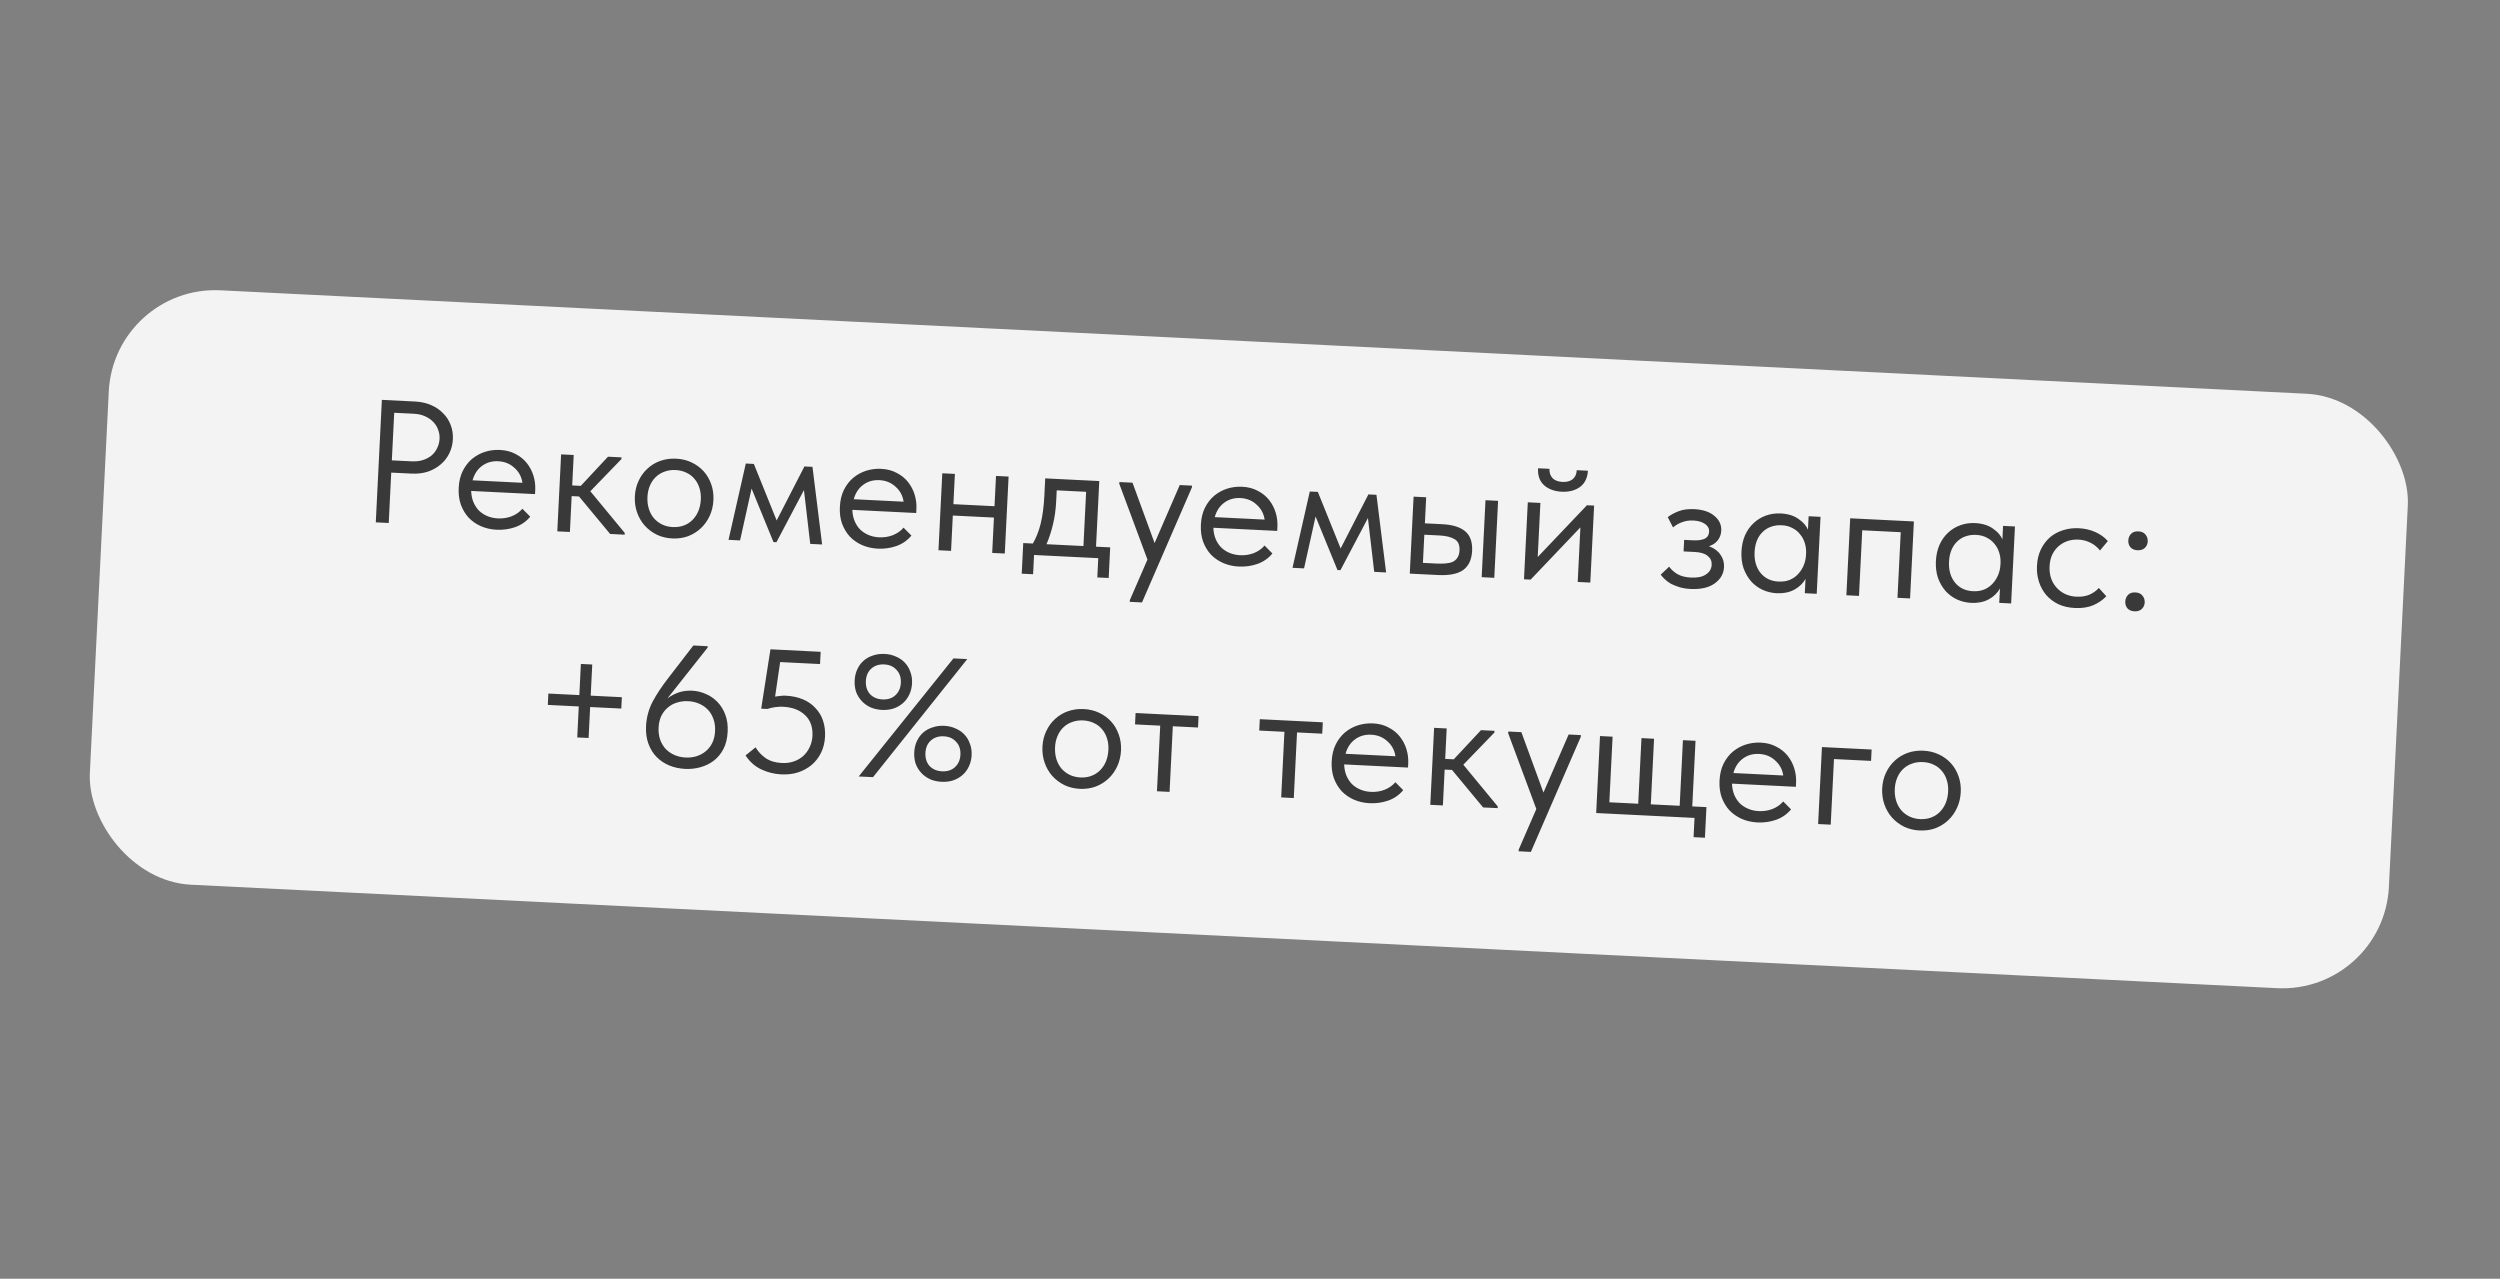 <?xml version="1.0" encoding="UTF-8"?> <svg xmlns="http://www.w3.org/2000/svg" width="174" height="89" viewBox="0 0 174 89" fill="none"><rect x="0" y="0" width="174" height="89" fill="#808080" stroke="none"/><rect x="7.938" y="19.838" width="160.209" height="41.422" rx="7.416" transform="rotate(2.839 7.938 19.838)" fill="#F3F3F3"></rect><path d="M28.891 27.946C29.305 27.967 29.68 28.05 30.014 28.197C30.349 28.344 30.628 28.537 30.852 28.776C31.085 29.007 31.259 29.28 31.373 29.595C31.488 29.902 31.537 30.226 31.52 30.567C31.503 30.916 31.422 31.241 31.276 31.544C31.131 31.846 30.931 32.104 30.677 32.319C30.43 32.535 30.133 32.703 29.785 32.825C29.437 32.938 29.057 32.984 28.643 32.963L27.23 32.893L27.056 36.4L26.155 36.355L26.578 27.831L28.891 27.946ZM28.624 32.108C28.924 32.123 29.19 32.095 29.422 32.025C29.661 31.948 29.866 31.84 30.036 31.702C30.206 31.555 30.336 31.383 30.428 31.184C30.527 30.985 30.582 30.773 30.594 30.545C30.605 30.318 30.571 30.105 30.491 29.905C30.42 29.698 30.307 29.518 30.152 29.364C29.997 29.201 29.804 29.07 29.573 28.969C29.35 28.868 29.089 28.81 28.788 28.796L27.437 28.729L27.272 32.041L28.624 32.108ZM34.564 36.87C34.166 36.85 33.8 36.767 33.465 36.62C33.139 36.474 32.856 36.277 32.616 36.029C32.384 35.773 32.204 35.471 32.075 35.123C31.954 34.775 31.904 34.386 31.925 33.956C31.947 33.51 32.04 33.119 32.203 32.786C32.374 32.444 32.592 32.162 32.855 31.939C33.127 31.717 33.428 31.552 33.758 31.447C34.097 31.341 34.445 31.298 34.803 31.316C35.217 31.336 35.578 31.431 35.887 31.601C36.205 31.763 36.467 31.976 36.673 32.238C36.88 32.501 37.032 32.793 37.13 33.115C37.228 33.438 37.269 33.761 37.253 34.086L37.238 34.39L32.793 34.17C32.804 34.455 32.856 34.714 32.95 34.947C33.045 35.171 33.173 35.369 33.336 35.54C33.507 35.703 33.704 35.831 33.927 35.923C34.15 36.015 34.392 36.068 34.652 36.081C34.993 36.098 35.312 36.049 35.611 35.933C35.918 35.81 36.167 35.635 36.358 35.409L36.904 35.961C36.627 36.297 36.277 36.54 35.855 36.69C35.441 36.832 35.01 36.892 34.564 36.87ZM34.678 32.103C34.248 32.081 33.872 32.189 33.551 32.425C33.23 32.662 33.01 32.997 32.891 33.43L36.362 33.602C36.301 33.184 36.115 32.837 35.803 32.561C35.499 32.278 35.125 32.125 34.678 32.103ZM39.053 31.624L39.93 31.667L39.825 33.786L40.422 33.816L42.317 31.786L43.255 31.832L43.249 31.954L41.087 34.191L43.482 37.093L43.476 37.214L42.465 37.164L40.3 34.554L39.788 34.529L39.665 37.025L38.788 36.982L39.053 31.624ZM46.787 37.476C46.398 37.457 46.04 37.37 45.714 37.215C45.388 37.053 45.106 36.84 44.867 36.575C44.636 36.312 44.459 36.006 44.338 35.658C44.217 35.31 44.166 34.937 44.186 34.54C44.206 34.15 44.292 33.792 44.447 33.466C44.602 33.132 44.807 32.849 45.063 32.618C45.319 32.378 45.617 32.198 45.956 32.076C46.304 31.955 46.673 31.904 47.063 31.924C47.452 31.943 47.81 32.03 48.136 32.184C48.462 32.339 48.741 32.544 48.972 32.799C49.204 33.055 49.38 33.357 49.501 33.705C49.623 34.044 49.674 34.413 49.654 34.811C49.634 35.209 49.547 35.575 49.392 35.909C49.237 36.243 49.032 36.53 48.776 36.769C48.519 37.009 48.221 37.193 47.881 37.323C47.542 37.444 47.177 37.496 46.787 37.476ZM46.827 36.685C47.102 36.698 47.357 36.662 47.589 36.576C47.821 36.49 48.023 36.362 48.194 36.191C48.365 36.02 48.501 35.816 48.603 35.577C48.704 35.329 48.763 35.06 48.777 34.767C48.792 34.475 48.76 34.209 48.682 33.969C48.605 33.721 48.49 33.508 48.336 33.329C48.182 33.143 47.994 32.999 47.771 32.899C47.549 32.79 47.299 32.729 47.023 32.715C46.747 32.701 46.493 32.737 46.261 32.824C46.029 32.902 45.824 33.026 45.645 33.196C45.474 33.358 45.338 33.559 45.236 33.798C45.135 34.029 45.078 34.291 45.063 34.583C45.048 34.875 45.08 35.15 45.157 35.406C45.234 35.654 45.349 35.871 45.503 36.058C45.664 36.245 45.856 36.392 46.079 36.501C46.301 36.61 46.55 36.671 46.827 36.685ZM51.908 32.261L52.468 32.289L54.055 36.225L55.988 32.464L56.548 32.492L57.22 37.896L56.392 37.855L55.955 34.11L54.041 37.738L53.834 37.728L52.31 34.003L51.509 37.613L50.705 37.573L51.908 32.261ZM61.093 38.186C60.696 38.166 60.33 38.083 59.995 37.936C59.669 37.79 59.385 37.592 59.145 37.344C58.914 37.089 58.734 36.787 58.604 36.439C58.483 36.091 58.433 35.702 58.455 35.272C58.477 34.825 58.569 34.435 58.733 34.101C58.904 33.76 59.121 33.478 59.385 33.255C59.656 33.032 59.957 32.868 60.288 32.762C60.627 32.657 60.975 32.613 61.332 32.631C61.746 32.652 62.108 32.747 62.417 32.917C62.734 33.079 62.996 33.291 63.203 33.554C63.41 33.816 63.562 34.109 63.66 34.431C63.758 34.753 63.799 35.077 63.783 35.402L63.768 35.706L59.323 35.486C59.333 35.771 59.386 36.03 59.48 36.262C59.575 36.487 59.703 36.684 59.865 36.855C60.036 37.018 60.234 37.146 60.457 37.239C60.68 37.331 60.922 37.384 61.181 37.397C61.522 37.413 61.842 37.364 62.141 37.249C62.448 37.126 62.697 36.951 62.887 36.724L63.434 37.276C63.156 37.613 62.807 37.856 62.384 38.006C61.97 38.148 61.54 38.208 61.093 38.186ZM61.208 33.418C60.778 33.397 60.402 33.505 60.081 33.741C59.76 33.977 59.54 34.312 59.421 34.746L62.891 34.918C62.831 34.5 62.644 34.153 62.333 33.877C62.029 33.593 61.654 33.441 61.208 33.418ZM69.178 36.023L66.316 35.881L66.194 38.341L65.317 38.298L65.583 32.94L66.46 32.983L66.356 35.09L69.217 35.232L69.322 33.125L70.198 33.169L69.933 38.526L69.056 38.483L69.178 36.023ZM71.218 37.797L71.887 37.83C72.119 37.434 72.3 36.971 72.432 36.441C72.565 35.902 72.65 35.247 72.689 34.476L72.747 33.295L76.51 33.481L76.283 38.048L77.27 38.097L77.164 40.228L76.373 40.189L76.439 38.849L71.97 38.627L71.903 39.967L71.112 39.928L71.218 37.797ZM73.512 34.859C73.482 35.468 73.406 36.017 73.284 36.508C73.17 36.99 73.021 37.447 72.837 37.877L75.407 38.004L75.594 34.23L73.548 34.128L73.512 34.859ZM78.637 41.766L79.863 38.946L77.903 33.673L77.909 33.551L78.822 33.596L80.36 37.798L82.11 33.759L82.963 33.801L82.957 33.923L79.483 41.93L78.631 41.888L78.637 41.766ZM86.22 39.432C85.822 39.412 85.456 39.329 85.121 39.182C84.795 39.036 84.512 38.839 84.272 38.591C84.04 38.335 83.86 38.033 83.731 37.685C83.61 37.337 83.56 36.948 83.581 36.518C83.603 36.071 83.696 35.681 83.859 35.347C84.031 35.006 84.248 34.724 84.511 34.501C84.783 34.278 85.084 34.114 85.415 34.008C85.754 33.903 86.102 33.859 86.459 33.877C86.873 33.898 87.234 33.993 87.543 34.163C87.861 34.325 88.123 34.538 88.33 34.8C88.536 35.063 88.689 35.355 88.787 35.677C88.885 35.999 88.925 36.323 88.909 36.648L88.894 36.952L84.45 36.732C84.46 37.017 84.512 37.276 84.606 37.508C84.701 37.733 84.829 37.931 84.992 38.101C85.163 38.264 85.36 38.392 85.583 38.485C85.807 38.577 86.048 38.63 86.308 38.643C86.649 38.66 86.969 38.61 87.267 38.495C87.575 38.372 87.823 38.197 88.014 37.97L88.56 38.522C88.283 38.859 87.933 39.102 87.511 39.252C87.097 39.394 86.666 39.454 86.22 39.432ZM86.334 34.664C85.904 34.643 85.528 34.751 85.207 34.987C84.886 35.223 84.666 35.558 84.547 35.992L88.018 36.164C87.957 35.746 87.771 35.399 87.459 35.123C87.156 34.84 86.781 34.687 86.334 34.664ZM91.162 34.208L91.722 34.236L93.309 38.172L95.241 34.41L95.801 34.438L96.473 39.843L95.645 39.801L95.208 36.057L93.295 39.685L93.088 39.675L91.564 35.949L90.762 39.559L89.958 39.52L91.162 34.208ZM100.378 36.484C101.092 36.519 101.625 36.684 101.977 36.978C102.329 37.272 102.489 37.728 102.459 38.345C102.429 38.946 102.224 39.387 101.844 39.669C101.464 39.944 100.876 40.061 100.08 40.022L98.12 39.924L98.386 34.566L99.262 34.61L99.172 36.424L100.378 36.484ZM103.39 34.815L104.267 34.858L104.002 40.216L103.125 40.172L103.39 34.815ZM99.986 39.223C100.205 39.234 100.409 39.232 100.596 39.217C100.792 39.202 100.961 39.166 101.102 39.108C101.244 39.042 101.355 38.945 101.434 38.819C101.522 38.693 101.571 38.521 101.582 38.301C101.6 37.928 101.487 37.67 101.242 37.528C100.997 37.377 100.643 37.291 100.18 37.268L99.133 37.216L99.036 39.176L99.986 39.223ZM106.335 34.961L107.212 35.004L107.025 38.767L110.451 35.165L110.95 35.189L110.685 40.547L109.808 40.504L109.996 36.705L106.532 40.341L106.069 40.319L106.335 34.961ZM108.691 34.223C108.188 34.198 107.78 34.047 107.468 33.772C107.157 33.488 107.018 33.094 107.051 32.591L107.842 32.63C107.829 32.89 107.9 33.105 108.054 33.276C108.209 33.438 108.441 33.527 108.749 33.542C109.041 33.557 109.276 33.495 109.454 33.357C109.632 33.212 109.728 33.001 109.742 32.725L110.521 32.763C110.488 33.266 110.303 33.644 109.965 33.895C109.627 34.139 109.202 34.248 108.691 34.223ZM117.67 40.992C117.378 40.977 117.12 40.936 116.895 40.868C116.671 40.8 116.471 40.72 116.296 40.63C116.13 40.533 115.989 40.428 115.873 40.316C115.756 40.205 115.66 40.098 115.583 39.997L116.172 39.44C116.325 39.651 116.523 39.828 116.769 39.97C117.014 40.104 117.324 40.181 117.697 40.199C118.144 40.221 118.489 40.149 118.733 39.982C118.986 39.816 119.119 39.59 119.133 39.306C119.146 39.054 119.054 38.851 118.858 38.694C118.671 38.531 118.371 38.438 117.957 38.418L117.177 38.379L117.217 37.575L117.85 37.607C118.175 37.623 118.437 37.587 118.637 37.499C118.837 37.403 118.943 37.238 118.954 37.002C118.965 36.783 118.868 36.603 118.664 36.463C118.459 36.323 118.19 36.244 117.858 36.228C117.582 36.214 117.328 36.25 117.095 36.336C116.864 36.414 116.646 36.538 116.442 36.707L116.075 35.993C116.295 35.825 116.55 35.687 116.84 35.579C117.131 35.463 117.491 35.416 117.921 35.437C118.53 35.468 118.998 35.625 119.326 35.91C119.662 36.187 119.82 36.529 119.8 36.934C119.787 37.194 119.703 37.422 119.547 37.618C119.399 37.806 119.197 37.938 118.941 38.015C119.301 38.147 119.568 38.343 119.742 38.604C119.925 38.857 120.008 39.146 119.992 39.471C119.969 39.934 119.751 40.313 119.337 40.61C118.932 40.899 118.376 41.026 117.67 40.992ZM123.662 41.289C123.321 41.272 122.995 41.194 122.684 41.057C122.374 40.911 122.107 40.715 121.883 40.468C121.66 40.213 121.484 39.911 121.355 39.563C121.234 39.207 121.184 38.814 121.206 38.383C121.226 37.961 121.31 37.583 121.457 37.248C121.612 36.906 121.814 36.623 122.061 36.4C122.308 36.168 122.594 35.995 122.917 35.88C123.24 35.766 123.58 35.718 123.937 35.736C124.448 35.761 124.865 35.892 125.187 36.127C125.518 36.355 125.733 36.606 125.833 36.88L125.88 35.93L126.709 35.971L126.443 41.329L125.615 41.288L125.664 40.289C125.494 40.598 125.234 40.85 124.882 41.044C124.531 41.23 124.124 41.312 123.662 41.289ZM123.787 40.477C124.08 40.491 124.342 40.452 124.574 40.357C124.807 40.255 125.001 40.118 125.156 39.947C125.32 39.768 125.448 39.566 125.54 39.343C125.633 39.112 125.685 38.878 125.697 38.643L125.707 38.448C125.71 38.212 125.677 37.987 125.606 37.772C125.536 37.548 125.427 37.352 125.281 37.182C125.144 37.004 124.968 36.861 124.753 36.753C124.539 36.636 124.29 36.571 124.006 36.557C123.746 36.544 123.505 36.577 123.281 36.655C123.066 36.726 122.873 36.843 122.702 37.005C122.532 37.159 122.396 37.356 122.294 37.595C122.193 37.834 122.135 38.108 122.119 38.417C122.09 39.009 122.229 39.496 122.535 39.878C122.842 40.251 123.26 40.451 123.787 40.477ZM128.774 36.073L133.207 36.293L132.941 41.651L132.064 41.608L132.291 37.041L129.612 36.908L129.385 41.475L128.508 41.431L128.774 36.073ZM137.194 41.96C136.853 41.943 136.527 41.866 136.217 41.728C135.907 41.583 135.64 41.386 135.416 41.139C135.192 40.884 135.016 40.582 134.887 40.234C134.766 39.878 134.717 39.485 134.738 39.055C134.759 38.633 134.843 38.254 134.99 37.92C135.145 37.577 135.346 37.294 135.593 37.071C135.841 36.839 136.126 36.666 136.449 36.552C136.772 36.437 137.112 36.389 137.469 36.407C137.981 36.432 138.398 36.563 138.72 36.798C139.05 37.026 139.265 37.277 139.366 37.551L139.413 36.601L140.241 36.642L139.975 42L139.147 41.959L139.197 40.96C139.027 41.269 138.766 41.521 138.415 41.715C138.064 41.901 137.657 41.983 137.194 41.96ZM137.32 41.148C137.612 41.163 137.874 41.123 138.107 41.028C138.34 40.926 138.534 40.789 138.689 40.618C138.852 40.439 138.98 40.237 139.073 40.014C139.166 39.783 139.218 39.549 139.23 39.314L139.239 39.119C139.243 38.883 139.209 38.658 139.138 38.443C139.068 38.219 138.96 38.023 138.814 37.853C138.676 37.675 138.5 37.532 138.286 37.424C138.072 37.307 137.823 37.242 137.539 37.228C137.279 37.215 137.037 37.248 136.813 37.327C136.598 37.397 136.405 37.514 136.235 37.676C136.064 37.831 135.928 38.027 135.827 38.266C135.725 38.505 135.667 38.779 135.652 39.088C135.622 39.68 135.761 40.167 136.068 40.549C136.375 40.922 136.792 41.122 137.32 41.148ZM144.41 42.318C143.98 42.296 143.598 42.208 143.264 42.053C142.93 41.89 142.648 41.677 142.417 41.413C142.194 41.15 142.026 40.844 141.913 40.497C141.8 40.15 141.753 39.777 141.773 39.379C141.794 38.949 141.886 38.567 142.049 38.233C142.213 37.899 142.422 37.621 142.677 37.398C142.94 37.175 143.241 37.011 143.58 36.905C143.928 36.792 144.296 36.745 144.686 36.765C145.1 36.785 145.482 36.873 145.832 37.029C146.183 37.185 146.473 37.395 146.705 37.658L146.159 38.315C145.991 38.095 145.776 37.917 145.514 37.782C145.252 37.647 144.967 37.572 144.659 37.557C144.399 37.544 144.149 37.576 143.909 37.654C143.678 37.732 143.468 37.852 143.281 38.013C143.103 38.167 142.954 38.363 142.837 38.602C142.728 38.832 142.666 39.102 142.65 39.41C142.635 39.711 142.67 39.989 142.755 40.246C142.841 40.494 142.968 40.712 143.138 40.899C143.308 41.087 143.508 41.235 143.738 41.344C143.977 41.454 144.239 41.516 144.523 41.53C144.856 41.546 145.155 41.5 145.421 41.391C145.687 41.274 145.906 41.118 146.079 40.923L146.6 41.498C146.359 41.755 146.056 41.964 145.69 42.125C145.324 42.277 144.898 42.342 144.41 42.318ZM148.557 42.548C148.346 42.537 148.182 42.468 148.067 42.34C147.96 42.205 147.91 42.048 147.919 41.869C147.928 41.682 147.993 41.527 148.113 41.403C148.233 41.278 148.403 41.222 148.622 41.232C148.841 41.243 149.005 41.316 149.112 41.452C149.227 41.588 149.28 41.749 149.271 41.936C149.262 42.115 149.193 42.266 149.065 42.39C148.937 42.505 148.768 42.558 148.557 42.548ZM148.768 38.298C148.557 38.287 148.393 38.218 148.277 38.09C148.17 37.955 148.121 37.798 148.13 37.619C148.139 37.432 148.204 37.277 148.324 37.153C148.444 37.028 148.614 36.972 148.833 36.983C149.052 36.993 149.215 37.067 149.323 37.202C149.438 37.338 149.491 37.499 149.482 37.686C149.473 37.865 149.404 38.016 149.276 38.14C149.148 38.256 148.979 38.308 148.768 38.298ZM41.221 46.25L41.113 48.417L43.281 48.525L43.242 49.316L41.074 49.209L40.967 51.364L40.176 51.325L40.283 49.169L38.127 49.062L38.166 48.271L40.322 48.378L40.429 46.21L41.221 46.25ZM47.685 53.516C47.296 53.497 46.929 53.417 46.586 53.279C46.251 53.14 45.96 52.946 45.712 52.698C45.464 52.45 45.271 52.143 45.135 51.778C44.998 51.413 44.941 51 44.964 50.537C44.995 49.928 45.149 49.358 45.428 48.826C45.714 48.295 46.084 47.74 46.536 47.16L48.258 44.926L49.256 44.976L49.251 45.073L46.452 48.609C46.688 48.433 46.947 48.295 47.229 48.196C47.519 48.096 47.834 48.055 48.175 48.072C48.508 48.088 48.825 48.165 49.128 48.302C49.439 48.431 49.71 48.62 49.942 48.867C50.175 49.107 50.355 49.4 50.484 49.749C50.614 50.089 50.668 50.482 50.646 50.928C50.623 51.391 50.526 51.789 50.355 52.123C50.183 52.456 49.958 52.73 49.679 52.944C49.408 53.15 49.1 53.301 48.753 53.398C48.407 53.495 48.051 53.534 47.685 53.516ZM47.712 52.724C47.972 52.737 48.222 52.709 48.461 52.639C48.709 52.562 48.926 52.446 49.113 52.293C49.3 52.139 49.452 51.948 49.569 51.717C49.687 51.479 49.753 51.202 49.769 50.885C49.785 50.568 49.746 50.286 49.652 50.037C49.567 49.788 49.439 49.575 49.269 49.395C49.099 49.216 48.894 49.076 48.655 48.974C48.424 48.873 48.171 48.816 47.895 48.802C47.627 48.789 47.369 48.821 47.121 48.898C46.881 48.968 46.668 49.083 46.481 49.245C46.294 49.398 46.142 49.594 46.025 49.833C45.916 50.063 45.853 50.333 45.838 50.641C45.822 50.958 45.861 51.245 45.954 51.502C46.048 51.75 46.179 51.964 46.349 52.144C46.52 52.315 46.721 52.451 46.952 52.552C47.191 52.653 47.444 52.711 47.712 52.724ZM54.375 53.897C53.888 53.873 53.422 53.756 52.977 53.547C52.539 53.338 52.177 53.014 51.889 52.577L52.589 52.014C52.769 52.316 53.005 52.567 53.296 52.769C53.595 52.971 53.968 53.083 54.415 53.105C54.715 53.12 54.989 53.085 55.238 52.999C55.494 52.914 55.716 52.787 55.904 52.617C56.091 52.448 56.24 52.243 56.349 52.005C56.467 51.767 56.533 51.501 56.547 51.209C56.563 50.892 56.524 50.614 56.43 50.373C56.337 50.124 56.196 49.918 56.009 49.754C55.83 49.582 55.613 49.45 55.357 49.355C55.102 49.261 54.819 49.207 54.511 49.191C54.146 49.173 53.777 49.224 53.405 49.344L52.979 49.323L53.623 45.192L57.118 45.366L57.075 46.218L54.299 46.08L53.948 48.48C54.063 48.461 54.182 48.447 54.304 48.437C54.435 48.419 54.562 48.413 54.684 48.419C55.13 48.441 55.529 48.526 55.88 48.673C56.23 48.821 56.521 49.023 56.753 49.278C56.993 49.526 57.17 49.82 57.283 50.159C57.396 50.498 57.443 50.867 57.423 51.265C57.403 51.679 57.311 52.053 57.148 52.386C56.985 52.72 56.768 53.002 56.496 53.233C56.224 53.463 55.906 53.639 55.542 53.759C55.186 53.872 54.797 53.918 54.375 53.897ZM61.385 49.41C61.101 49.396 60.839 49.338 60.6 49.237C60.361 49.127 60.157 48.983 59.987 48.804C59.817 48.624 59.684 48.414 59.591 48.174C59.505 47.925 59.47 47.655 59.484 47.363C59.499 47.071 59.561 46.809 59.67 46.579C59.779 46.34 59.928 46.14 60.115 45.978C60.302 45.816 60.519 45.697 60.767 45.62C61.016 45.534 61.286 45.499 61.578 45.514C61.862 45.528 62.124 45.589 62.362 45.699C62.602 45.8 62.806 45.941 62.976 46.12C63.146 46.299 63.274 46.513 63.359 46.761C63.453 47.002 63.493 47.269 63.478 47.561C63.464 47.853 63.398 48.118 63.28 48.357C63.171 48.587 63.023 48.783 62.836 48.945C62.649 49.107 62.431 49.23 62.183 49.316C61.935 49.393 61.669 49.424 61.385 49.41ZM61.421 48.68C61.786 48.698 62.084 48.603 62.314 48.394C62.553 48.178 62.681 47.888 62.699 47.522C62.717 47.157 62.618 46.859 62.402 46.629C62.194 46.39 61.907 46.262 61.542 46.244C61.177 46.226 60.875 46.325 60.636 46.541C60.406 46.749 60.282 47.036 60.264 47.401C60.246 47.767 60.34 48.069 60.548 48.307C60.765 48.537 61.056 48.661 61.421 48.68ZM65.531 54.413C65.247 54.399 64.986 54.342 64.746 54.24C64.508 54.131 64.303 53.986 64.133 53.807C63.963 53.627 63.831 53.417 63.737 53.177C63.652 52.928 63.616 52.658 63.631 52.366C63.645 52.074 63.707 51.812 63.816 51.582C63.926 51.343 64.074 51.143 64.261 50.981C64.448 50.819 64.666 50.7 64.914 50.623C65.162 50.538 65.432 50.502 65.725 50.517C66.009 50.531 66.27 50.592 66.509 50.702C66.748 50.803 66.953 50.944 67.123 51.123C67.293 51.302 67.421 51.516 67.506 51.765C67.6 52.005 67.639 52.272 67.625 52.564C67.611 52.856 67.544 53.121 67.427 53.36C67.318 53.59 67.17 53.786 66.983 53.948C66.796 54.11 66.578 54.233 66.329 54.319C66.082 54.396 65.816 54.427 65.531 54.413ZM65.568 53.683C65.933 53.701 66.231 53.606 66.461 53.397C66.699 53.181 66.828 52.891 66.846 52.525C66.864 52.16 66.765 51.862 66.548 51.632C66.34 51.394 66.054 51.265 65.688 51.247C65.323 51.229 65.021 51.328 64.782 51.544C64.552 51.752 64.428 52.039 64.41 52.404C64.392 52.77 64.487 53.072 64.695 53.31C64.911 53.54 65.202 53.664 65.568 53.683ZM60.762 54.091L59.764 54.042L66.36 45.824L67.322 45.872L60.762 54.091ZM75.155 54.903C74.766 54.883 74.408 54.797 74.082 54.642C73.756 54.479 73.474 54.266 73.235 54.002C73.004 53.738 72.828 53.432 72.707 53.084C72.585 52.737 72.535 52.364 72.554 51.966C72.574 51.576 72.661 51.219 72.815 50.893C72.97 50.559 73.175 50.276 73.431 50.044C73.687 49.805 73.985 49.624 74.325 49.503C74.672 49.382 75.041 49.331 75.431 49.35C75.82 49.369 76.178 49.456 76.504 49.611C76.83 49.765 77.109 49.97 77.341 50.226C77.572 50.481 77.748 50.783 77.869 51.131C77.991 51.471 78.042 51.84 78.022 52.237C78.002 52.635 77.915 53.001 77.76 53.335C77.605 53.669 77.4 53.956 77.144 54.196C76.888 54.435 76.59 54.62 76.249 54.749C75.91 54.871 75.545 54.922 75.155 54.903ZM75.195 54.111C75.471 54.125 75.725 54.089 75.957 54.002C76.189 53.916 76.391 53.788 76.562 53.617C76.733 53.447 76.87 53.242 76.971 53.003C77.073 52.756 77.131 52.486 77.145 52.194C77.16 51.901 77.128 51.636 77.05 51.396C76.973 51.148 76.858 50.934 76.704 50.756C76.55 50.569 76.362 50.426 76.139 50.325C75.917 50.216 75.668 50.155 75.391 50.142C75.115 50.128 74.861 50.164 74.629 50.25C74.398 50.328 74.192 50.452 74.013 50.622C73.842 50.785 73.706 50.986 73.604 51.225C73.503 51.456 73.446 51.717 73.431 52.01C73.417 52.302 73.448 52.576 73.525 52.832C73.602 53.08 73.717 53.297 73.871 53.484C74.032 53.671 74.224 53.819 74.447 53.928C74.669 54.036 74.919 54.097 75.195 54.111ZM80.751 50.505L78.998 50.418L79.037 49.626L83.421 49.844L83.382 50.635L81.628 50.548L81.402 55.115L80.525 55.071L80.751 50.505ZM89.396 50.934L87.643 50.847L87.682 50.055L92.066 50.273L92.027 51.064L90.273 50.977L90.047 55.544L89.17 55.5L89.396 50.934ZM95.324 55.903C94.926 55.883 94.56 55.8 94.225 55.653C93.899 55.507 93.616 55.31 93.376 55.062C93.144 54.806 92.964 54.504 92.835 54.156C92.714 53.808 92.664 53.419 92.685 52.989C92.707 52.542 92.8 52.152 92.963 51.819C93.134 51.477 93.352 51.195 93.615 50.972C93.887 50.749 94.188 50.585 94.519 50.48C94.857 50.374 95.206 50.331 95.563 50.348C95.977 50.369 96.338 50.464 96.647 50.634C96.965 50.796 97.227 51.009 97.433 51.271C97.64 51.534 97.793 51.826 97.89 52.148C97.988 52.471 98.029 52.794 98.013 53.119L97.998 53.423L93.553 53.203C93.564 53.488 93.616 53.747 93.71 53.98C93.805 54.204 93.933 54.402 94.096 54.572C94.267 54.736 94.464 54.863 94.687 54.956C94.91 55.048 95.152 55.101 95.412 55.114C95.753 55.131 96.073 55.081 96.371 54.966C96.678 54.843 96.927 54.668 97.118 54.442L97.664 54.994C97.387 55.33 97.037 55.573 96.615 55.723C96.201 55.865 95.77 55.925 95.324 55.903ZM95.438 51.136C95.008 51.114 94.632 51.222 94.311 51.458C93.99 51.694 93.77 52.029 93.651 52.463L97.122 52.635C97.061 52.217 96.875 51.87 96.563 51.594C96.26 51.311 95.885 51.158 95.438 51.136ZM99.814 50.657L100.69 50.7L100.585 52.819L101.182 52.849L103.077 50.819L104.015 50.865L104.009 50.987L101.847 53.224L104.242 56.126L104.236 56.247L103.225 56.197L101.06 53.587L100.548 53.562L100.425 56.058L99.548 56.015L99.814 50.657ZM105.703 59.128L106.929 56.307L104.969 51.035L104.975 50.913L105.888 50.958L107.425 55.16L109.176 51.121L110.028 51.163L110.022 51.285L106.549 59.292L105.697 59.249L105.703 59.128ZM117.938 56.927L111.094 56.587L111.36 51.229L112.237 51.273L112.01 55.839L114.02 55.939L114.246 51.373L115.123 51.416L114.896 55.982L116.906 56.082L117.132 51.516L118.009 51.559L117.782 56.126L118.769 56.175L118.663 58.306L117.872 58.266L117.938 56.927ZM122.317 57.242C121.92 57.222 121.553 57.139 121.219 56.992C120.892 56.845 120.609 56.648 120.369 56.4C120.138 56.145 119.957 55.843 119.828 55.495C119.707 55.147 119.657 54.758 119.679 54.328C119.701 53.881 119.793 53.491 119.956 53.157C120.128 52.816 120.345 52.533 120.609 52.311C120.88 52.088 121.181 51.924 121.512 51.818C121.851 51.713 122.199 51.669 122.556 51.687C122.97 51.708 123.332 51.803 123.641 51.973C123.958 52.135 124.22 52.347 124.427 52.61C124.634 52.872 124.786 53.165 124.884 53.487C124.982 53.809 125.023 54.133 125.007 54.457L124.992 54.762L120.547 54.541C120.557 54.827 120.609 55.086 120.704 55.318C120.798 55.543 120.927 55.74 121.089 55.911C121.26 56.074 121.457 56.202 121.681 56.294C121.904 56.387 122.146 56.44 122.405 56.453C122.746 56.469 123.066 56.42 123.365 56.305C123.672 56.182 123.921 56.007 124.111 55.78L124.657 56.332C124.38 56.668 124.03 56.911 123.608 57.061C123.194 57.204 122.764 57.264 122.317 57.242ZM122.432 52.474C122.001 52.453 121.626 52.56 121.305 52.797C120.984 53.033 120.764 53.368 120.645 53.802L124.115 53.974C124.054 53.556 123.868 53.209 123.556 52.933C123.253 52.649 122.878 52.496 122.432 52.474ZM126.807 51.995L130.265 52.167L130.226 52.958L127.645 52.83L127.418 57.397L126.541 57.353L126.807 51.995ZM133.601 57.801C133.212 57.782 132.854 57.695 132.528 57.54C132.202 57.378 131.92 57.164 131.681 56.9C131.45 56.636 131.274 56.331 131.152 55.983C131.031 55.635 130.981 55.262 131 54.864C131.02 54.475 131.107 54.117 131.261 53.791C131.416 53.457 131.621 53.174 131.877 52.943C132.133 52.703 132.431 52.523 132.77 52.401C133.118 52.28 133.487 52.229 133.877 52.248C134.266 52.268 134.624 52.355 134.95 52.509C135.276 52.664 135.555 52.869 135.786 53.124C136.018 53.38 136.194 53.682 136.315 54.029C136.437 54.369 136.488 54.738 136.468 55.136C136.448 55.533 136.361 55.899 136.206 56.233C136.051 56.568 135.846 56.855 135.59 57.094C135.334 57.334 135.035 57.518 134.695 57.648C134.356 57.769 133.991 57.821 133.601 57.801ZM133.641 57.01C133.917 57.023 134.171 56.987 134.403 56.901C134.635 56.815 134.837 56.687 135.008 56.516C135.179 56.345 135.315 56.141 135.417 55.901C135.519 55.654 135.577 55.384 135.591 55.092C135.606 54.8 135.574 54.534 135.496 54.294C135.419 54.046 135.304 53.833 135.15 53.654C134.996 53.468 134.808 53.324 134.585 53.223C134.363 53.115 134.113 53.053 133.837 53.04C133.561 53.026 133.307 53.062 133.075 53.148C132.843 53.227 132.638 53.351 132.459 53.521C132.288 53.683 132.152 53.884 132.05 54.123C131.949 54.354 131.892 54.616 131.877 54.908C131.863 55.2 131.894 55.474 131.971 55.73C132.048 55.978 132.163 56.196 132.317 56.383C132.478 56.569 132.67 56.717 132.893 56.826C133.115 56.935 133.365 56.996 133.641 57.01Z" fill="#39393A"></path></svg> 